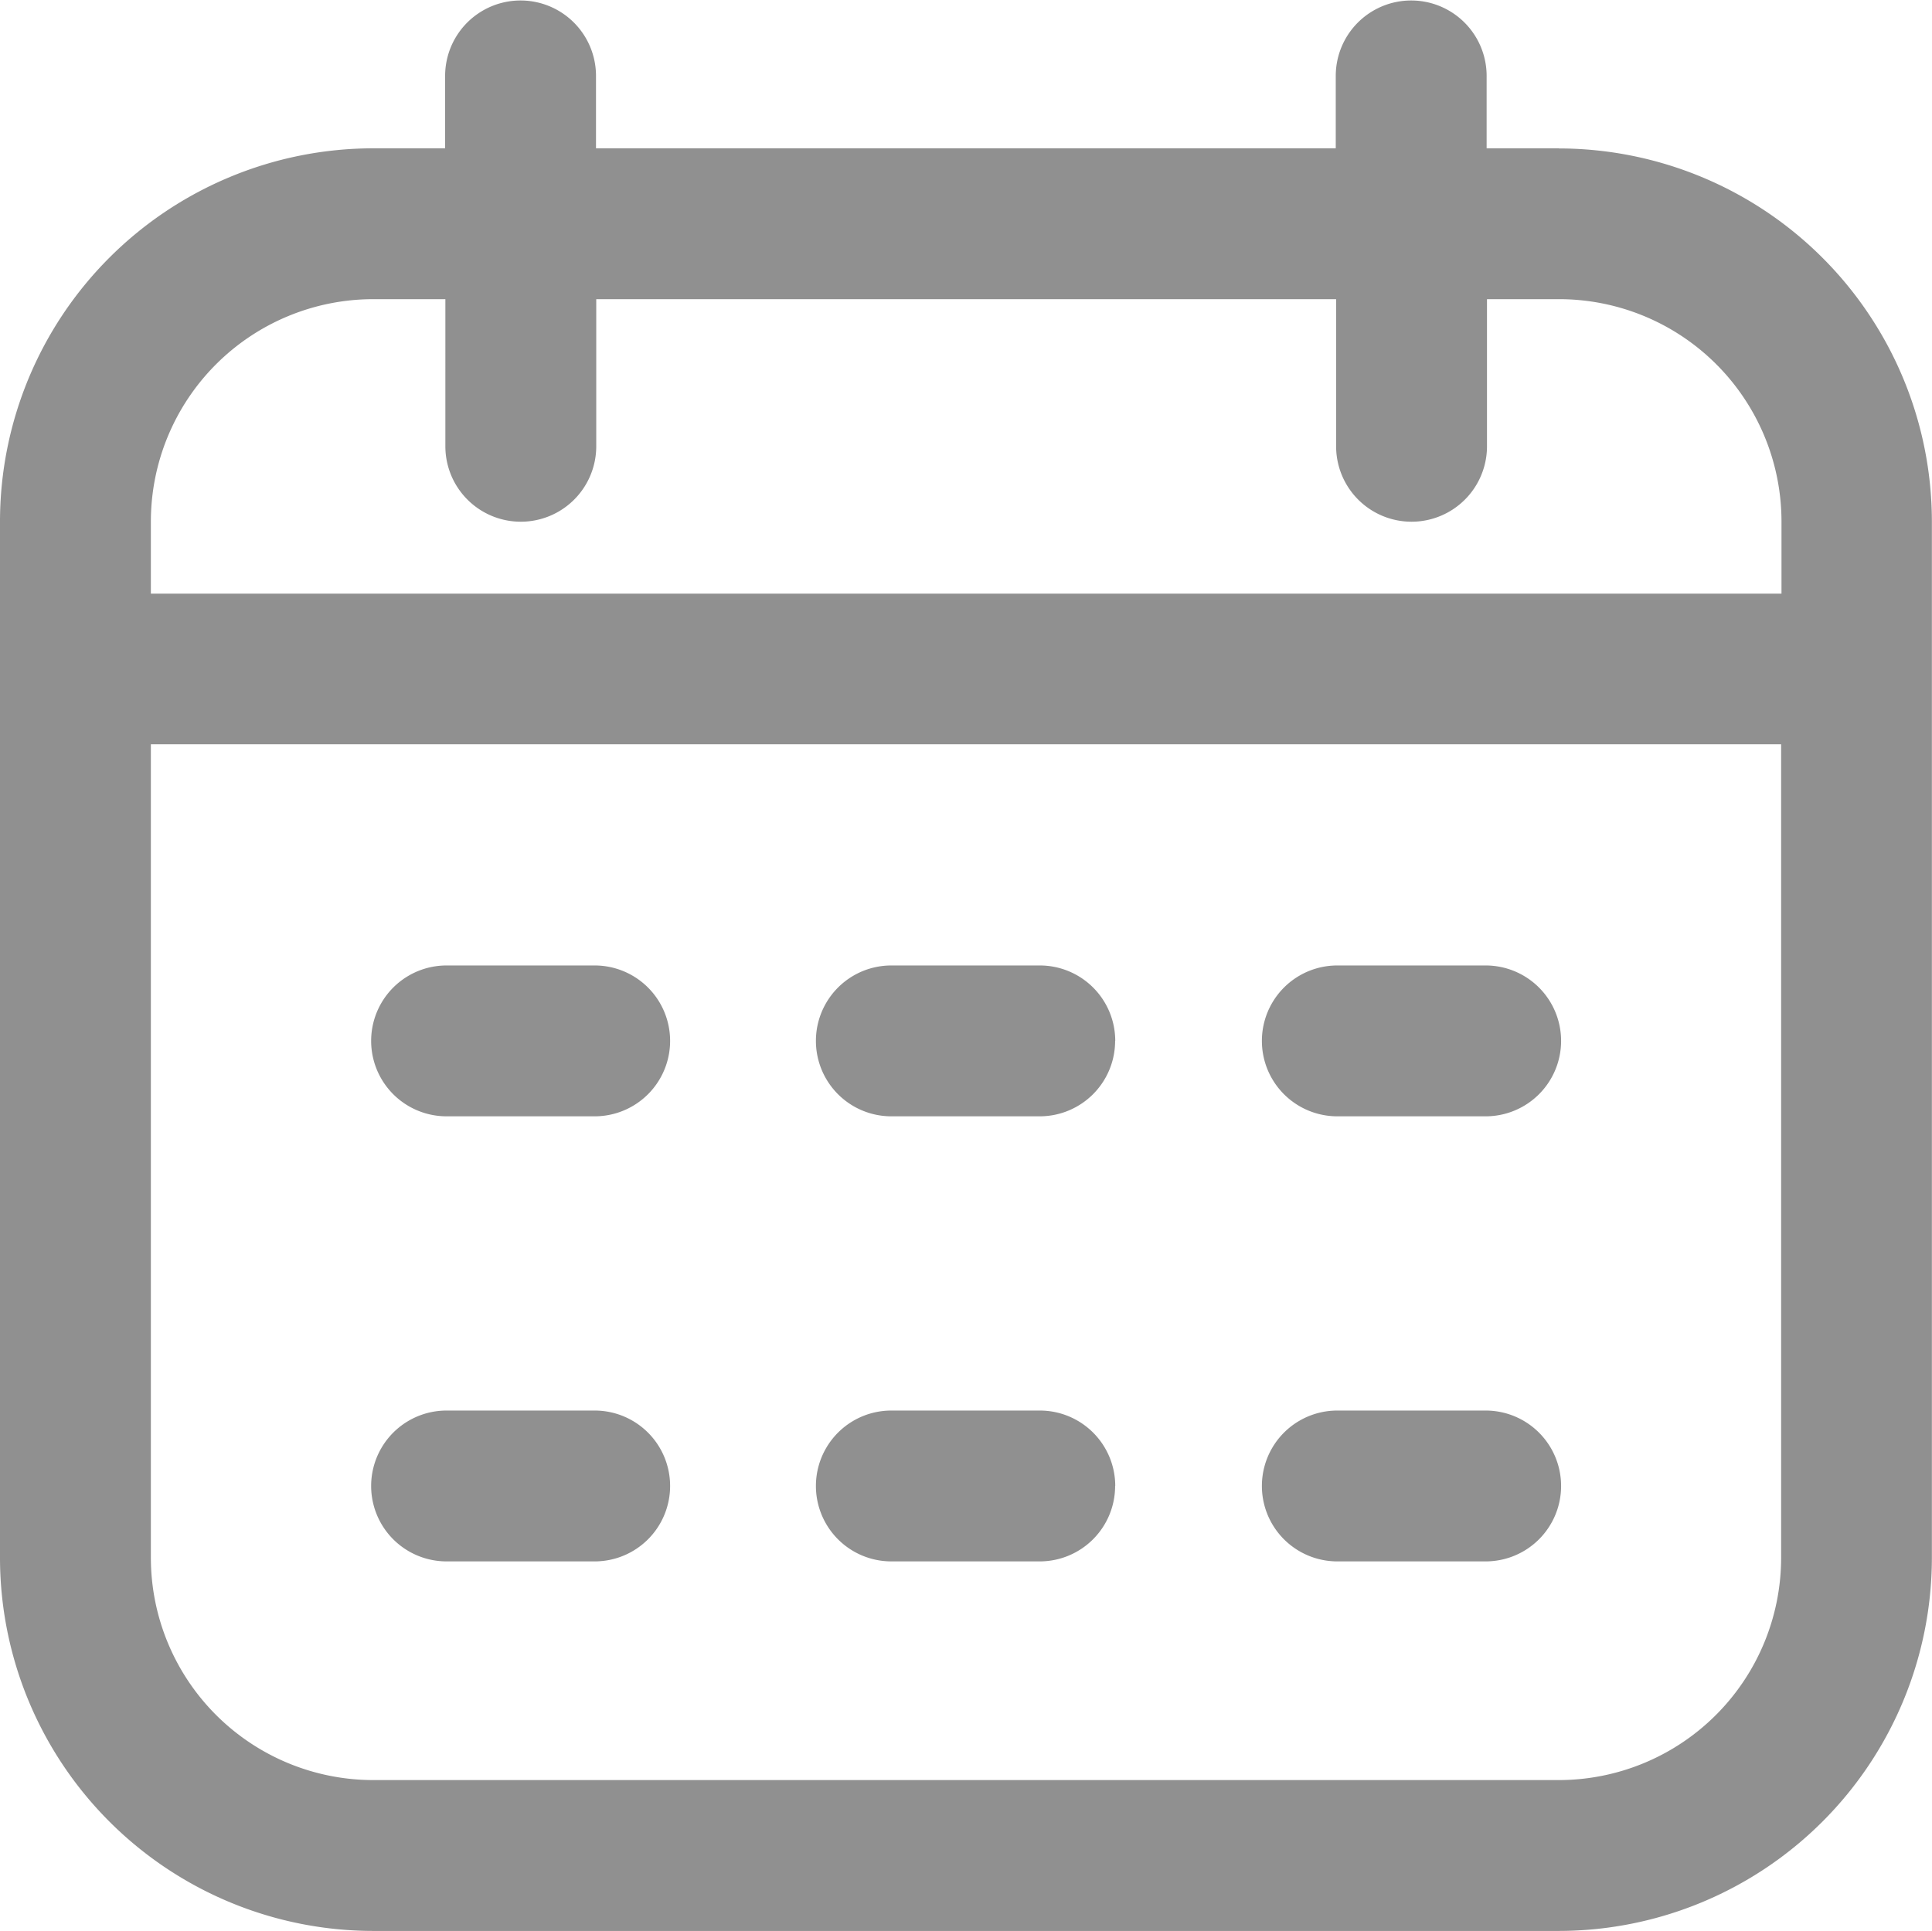 <svg id="calendar" xmlns="http://www.w3.org/2000/svg" width="16.007" height="16" viewBox="0 0 16.007 16">
  <path id="Path_8344" data-name="Path 8344" d="M12.917,1.343h-.6v-.6a.625.625,0,1,0-1.25,0v.6H4.938v-.6a.625.625,0,0,0-1.25,0v.6h-.6A3.094,3.094,0,0,0,0,4.434v8.59a3.094,3.094,0,0,0,3.09,3.09h9.826a3.094,3.094,0,0,0,3.09-3.09V4.434a3.094,3.094,0,0,0-3.09-3.09ZM3.09,2.593h.6V3.812a.625.625,0,0,0,1.25,0V2.593H11.07V3.812a.625.625,0,1,0,1.25,0V2.593h.6a1.843,1.843,0,0,1,1.84,1.84v.6H1.25v-.6a1.843,1.843,0,0,1,1.84-1.84Zm9.826,12.271H3.09a1.843,1.843,0,0,1-1.84-1.84V6.281H14.757v6.743A1.843,1.843,0,0,1,12.917,14.864ZM5.552,8.739a.625.625,0,0,1-.625.625H3.7a.625.625,0,0,1,0-1.25H4.927A.625.625,0,0,1,5.552,8.739Zm7.382,0a.625.625,0,0,1-.625.625H11.08a.625.625,0,0,1,0-1.25h1.229A.625.625,0,0,1,12.934,8.739Zm-3.695,0a.625.625,0,0,1-.625.625H7.385a.625.625,0,1,1,0-1.25H8.615A.625.625,0,0,1,9.24,8.739ZM5.552,12.427a.625.625,0,0,1-.625.625H3.7a.625.625,0,1,1,0-1.25H4.927A.625.625,0,0,1,5.552,12.427Zm7.382,0a.625.625,0,0,1-.625.625H11.08a.625.625,0,0,1,0-1.25h1.229A.625.625,0,0,1,12.934,12.427Zm-3.695,0a.625.625,0,0,1-.625.625H7.385a.625.625,0,1,1,0-1.25H8.615A.625.625,0,0,1,9.24,12.427Z" transform="translate(0 -0.114)" fill="#909090"/>
</svg>
